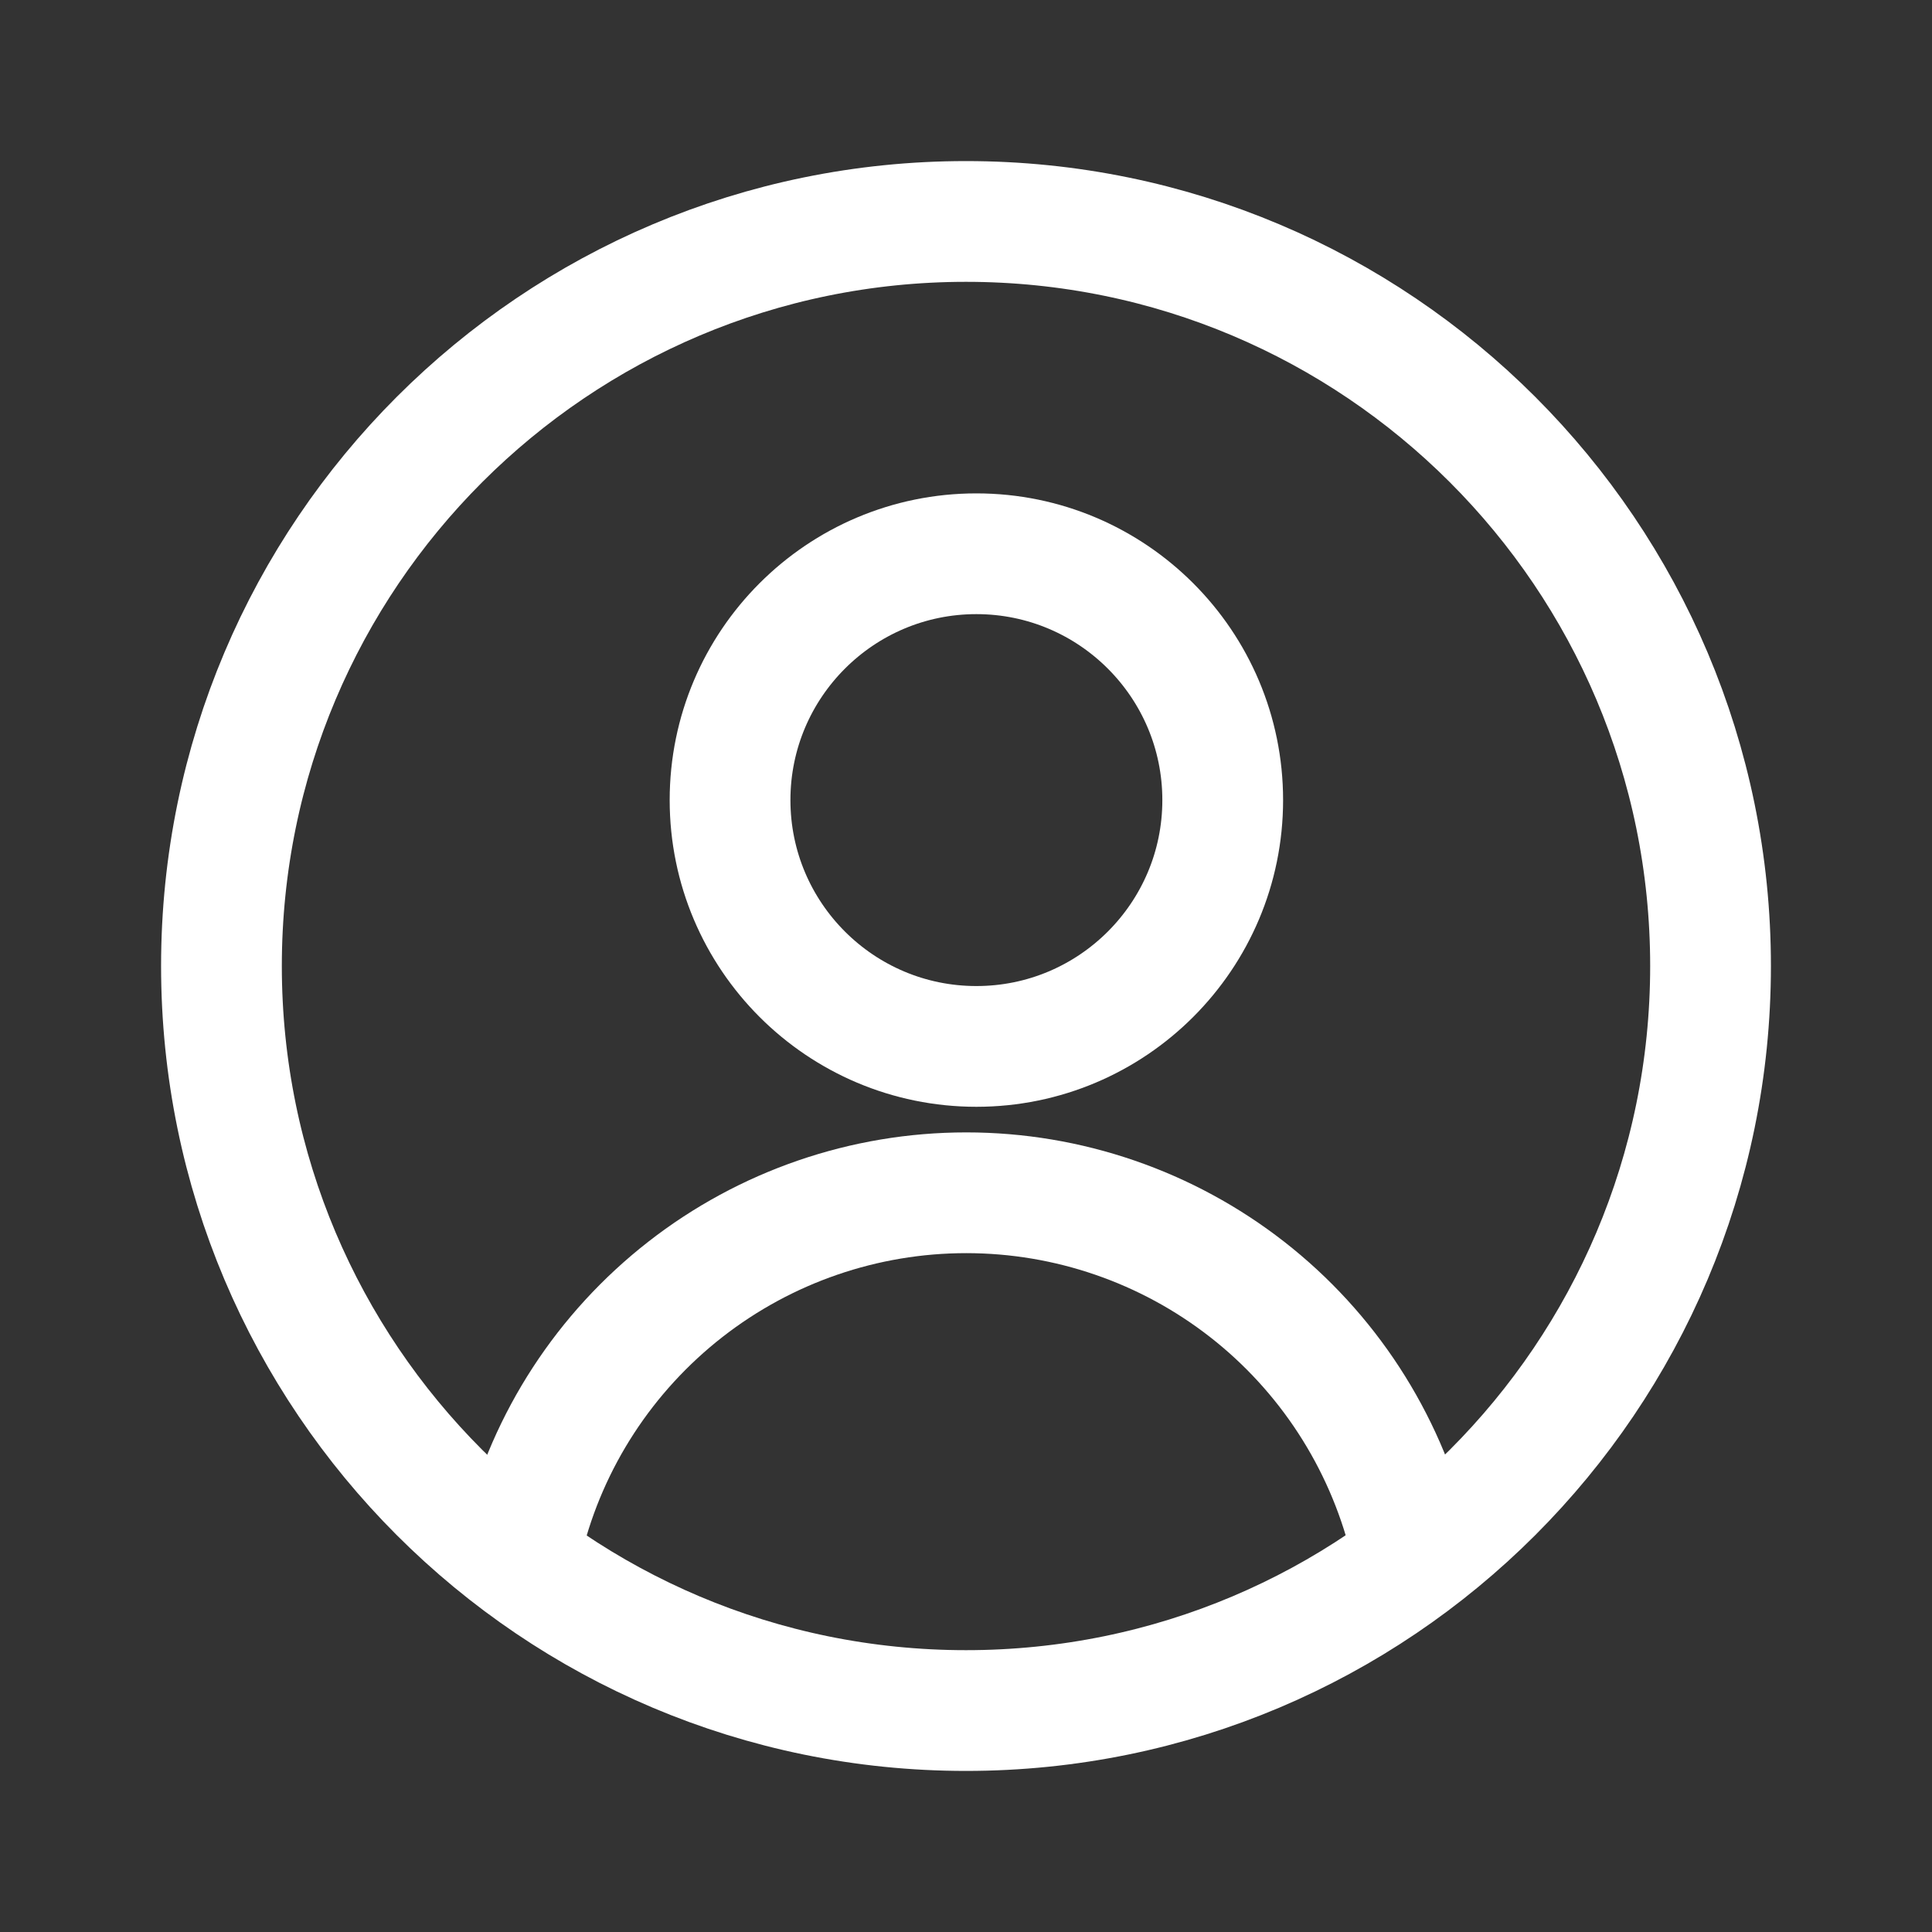 <?xml version="1.0" encoding="UTF-8"?> <svg xmlns="http://www.w3.org/2000/svg" id="Layer_1" version="1.1" viewBox="0 0 800 800"><rect x="0" y="0" width="800" height="800" fill="#333333" stroke="none"/><defs><style> .st0 { fill: none; stroke: #fff; stroke-linecap: round; stroke-linejoin: round; stroke-width: 50px; } </style></defs><path class="st0" d="M400,708.3c170.3,0,308.3-138,308.3-308.3S570.3,91.7,400,91.7,91.7,229.7,91.7,400s138,308.3,308.3,308.3Z"></path><path class="st0" d="M404.3,433.3c56.3,0,102-45.7,102-102s-45.7-102-102-102-102,45.7-102,102,45.7,102,102,102Z"></path><path class="st0" d="M216.7,637c10.2-40.9,33.8-77.1,67.1-103.1,33.2-25.9,74.1-40,116.3-40s83.1,14.1,116.3,40c33.2,25.9,56.8,62.2,67.1,103.1"></path></svg> 